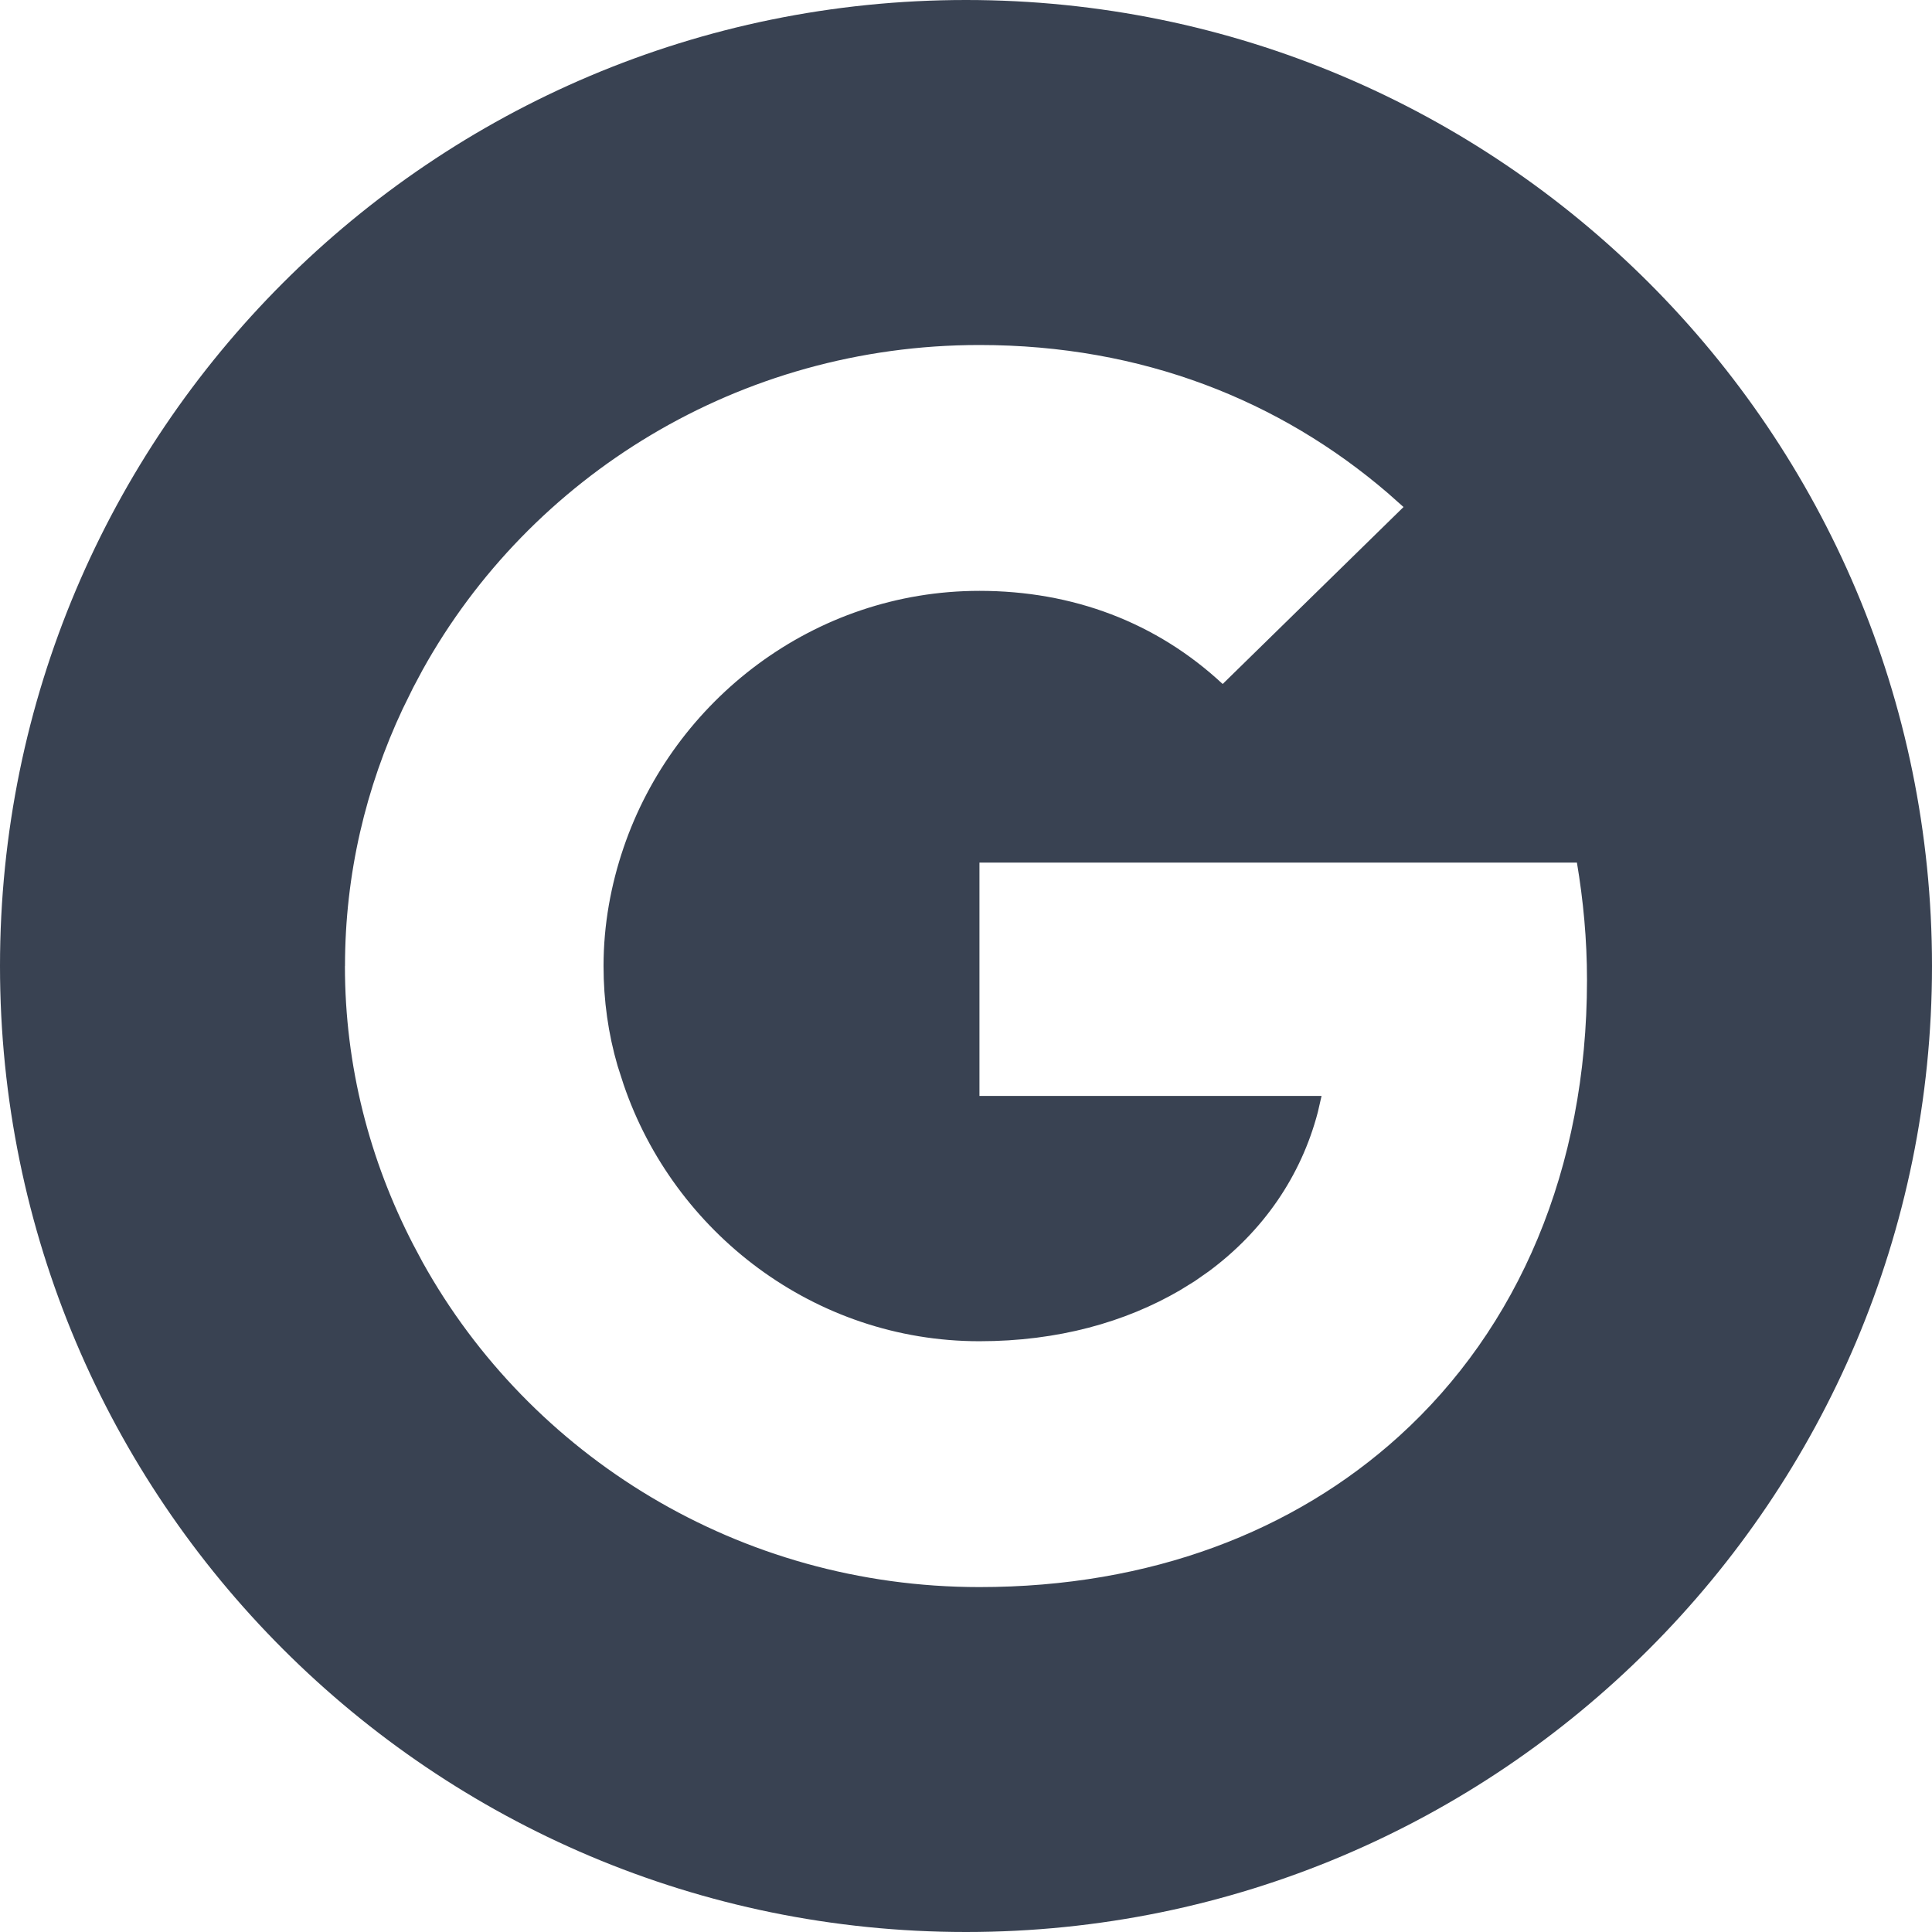 <?xml version="1.0" encoding="utf-8"?>
<svg xmlns="http://www.w3.org/2000/svg" height="28" viewBox="0 0 28 28" width="28">
  <path d="m67 36c7.732 0 14-6.268 14-14s-6.268-14-14-14-14 6.268-14 14 6.268 14 14 14zm-9-14c0-1.334.303-2.592.837-3.728l.151-.307.137-.257c1.555-2.8 4.581-4.708 8.07-4.708 2.365 0 4.361.81 5.916 2.144l.23.204-2.621 2.565c-.958-.892-2.169-1.35-3.525-1.35-2.398 0-4.429 1.583-5.157 3.72-.184.54-.291 1.117-.291 1.718 0 .5.069.984.203 1.444l.088.273c.728 2.138 2.759 3.72 5.157 3.72 1.138 0 2.115-.277 2.907-.739l.212-.131.202-.141c.789-.583 1.34-1.379 1.583-2.309l.054-.235h-4.958v-3.382h8.659c.092.547.146 1.11.146 1.702 0 2.737-.996 5.048-2.728 6.615-1.517 1.373-3.594 2.183-6.077 2.183-3.488 0-6.514-1.908-8.07-4.708l-.137-.257c-.628-1.215-.989-2.58-.989-4.035z" fill="#394252" fill-rule="evenodd" transform="translate(-53 -8)"/>
</svg>